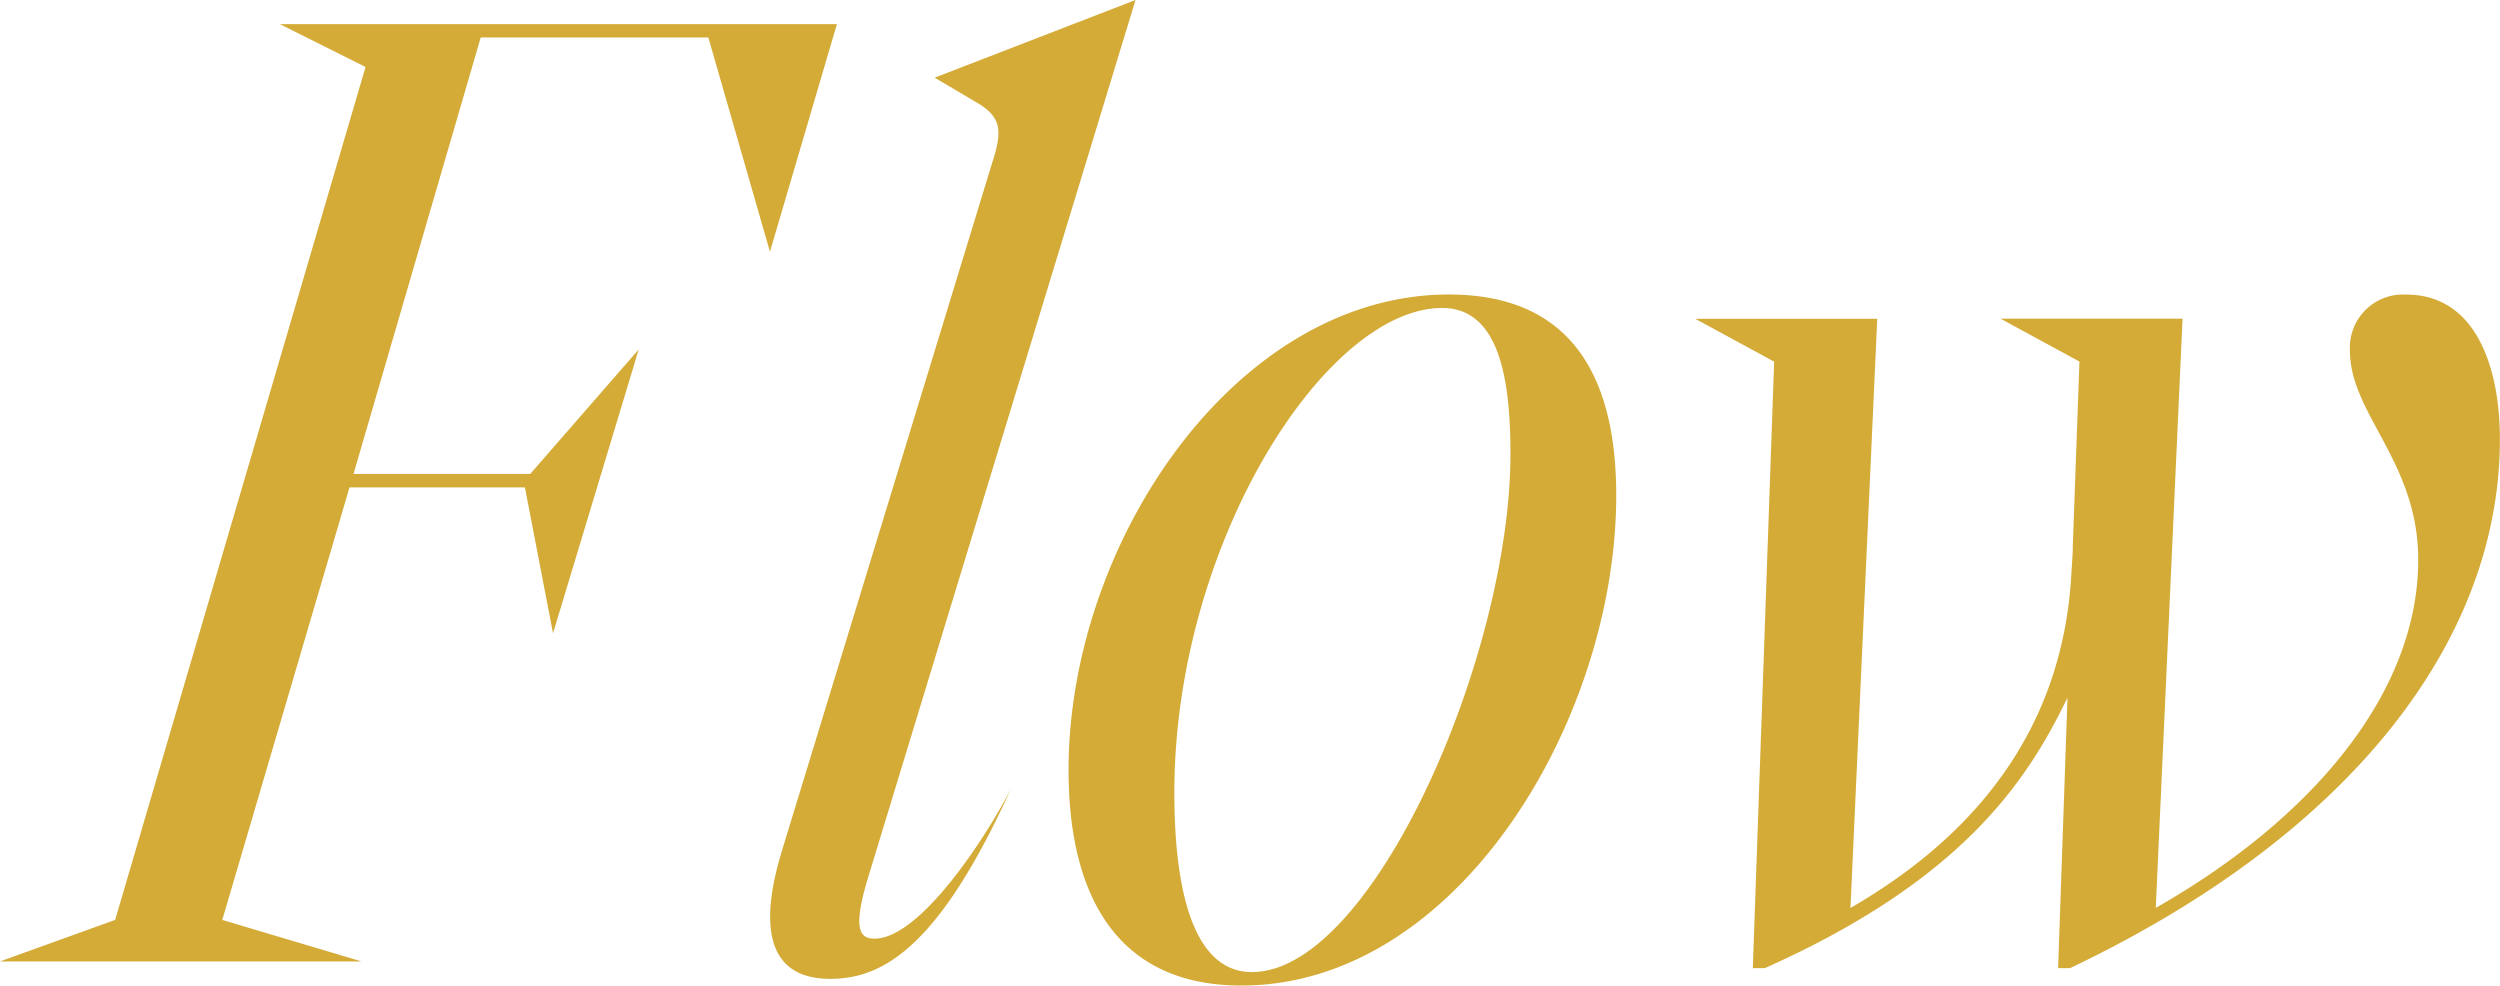 <svg xmlns="http://www.w3.org/2000/svg" width="104.552" height="41.216"><path id="パス_48616" data-name="パス 48616" d="M12.152-1.736l5.32-18.088h7.336l1.176,6.1,3.584-11.872-4.536,5.208H17.64L22.96-38.64h9.52l2.576,8.96,2.8-9.52H14.56l3.584,1.792L7.672-1.736,2.856,0h15.12ZM37.576.728c2.184,0,4.536-1.288,7.56-7.952C44.072-5.152,41.328-.952,39.424-.952c-.672,0-.9-.5-.224-2.688L50.344-40.208l-8.4,3.248L43.736-35.9c.952.56,1.008,1.12.728,2.128l-8.9,29.12C34.384-.784,35.392.728,37.576.728Zm9.968-8.736c0,5.32,2.072,9.016,7.224,9.016,9.072,0,15.68-11.144,15.68-20.5,0-5.152-2.016-8.4-7-8.4C54.544-27.888,47.544-17.528,47.544-8.008Zm4.424.952c0-10.416,6.328-20.272,11.2-20.272,2.408,0,2.856,3.024,2.856,6.1,0,8.456-5.768,21.672-10.808,21.672C52.7.448,51.968-3.136,51.968-7.056ZM76.664.28c8.288-3.7,10.976-7.84,12.656-11.312L88.928.28h.5c11.76-5.6,17.976-13.72,17.976-22.12,0-2.912-.952-6.048-3.92-6.048a2.224,2.224,0,0,0-2.352,2.352c0,2.632,2.856,4.648,2.856,8.736,0,5.6-4.48,10.864-10.976,14.56l1.12-24.64H86.52l3.3,1.792-.28,7.784v.168l-.056.9c-.28,5.208-2.744,10.248-9.24,14l1.12-24.64H73.752l3.3,1.792L76.16.28Z" transform="translate(-2.856 40.208)" fill="#d4ab37"/></svg>